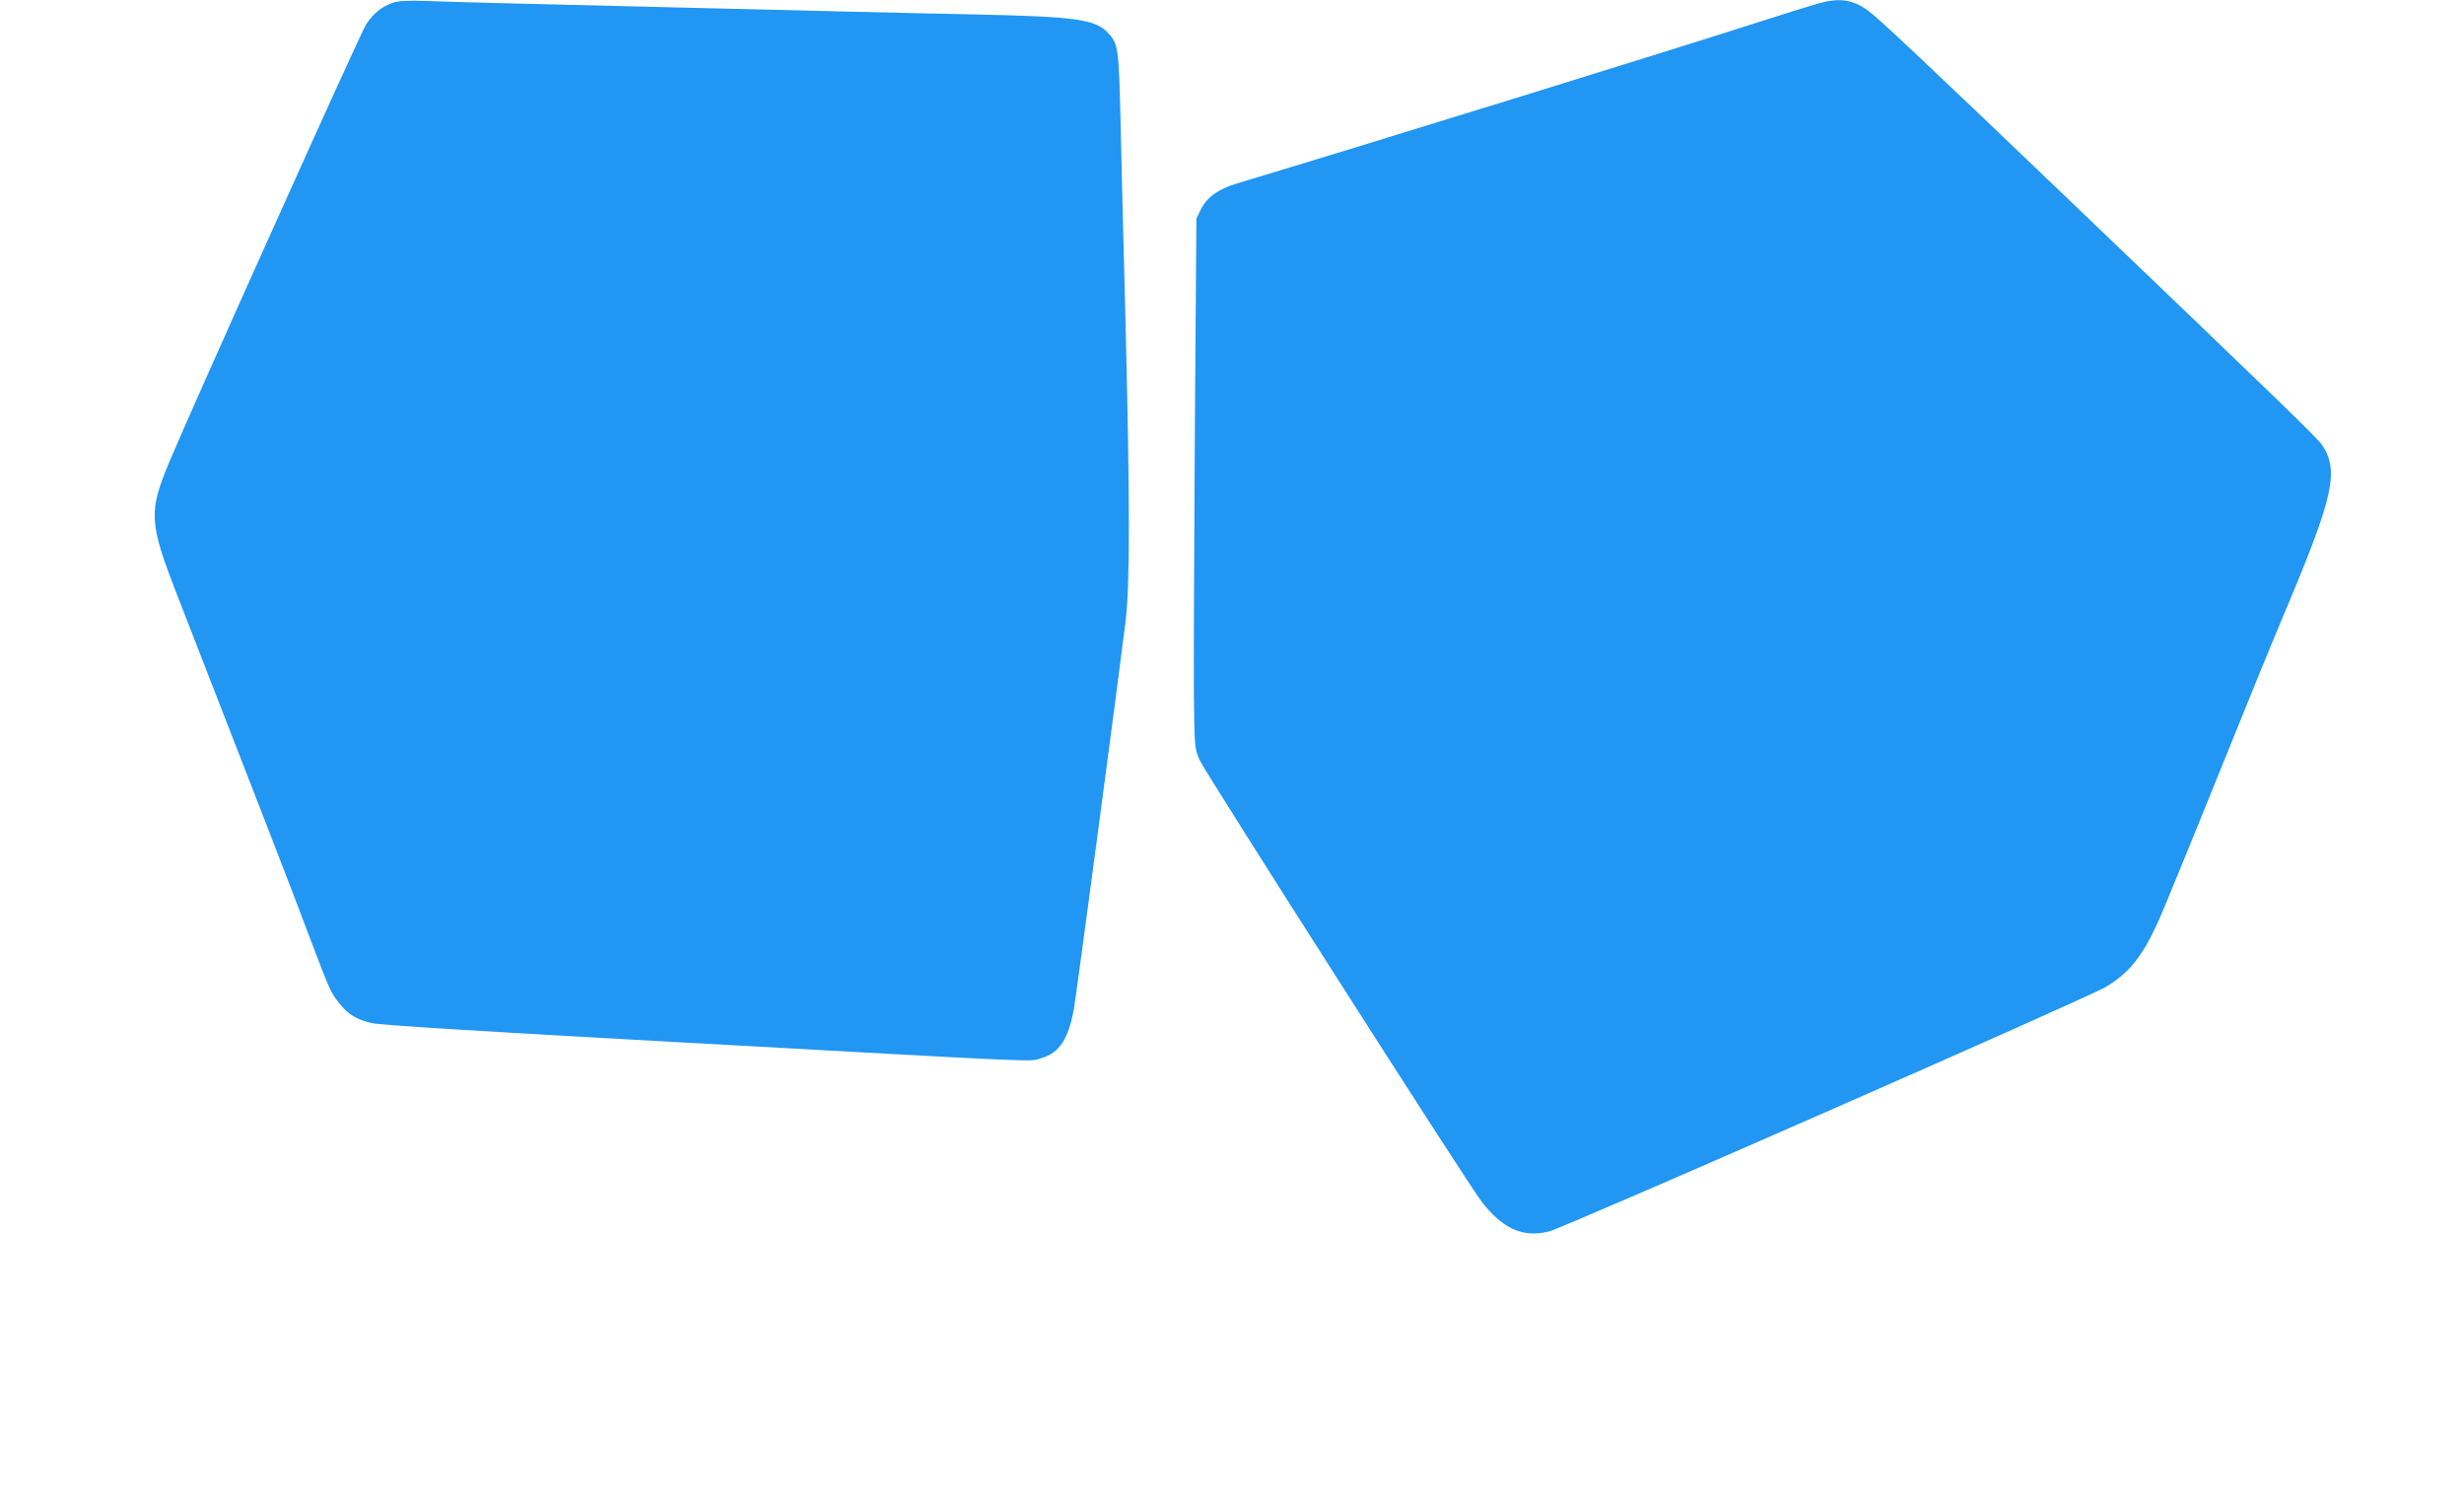 <?xml version="1.0" standalone="no"?>
<!DOCTYPE svg PUBLIC "-//W3C//DTD SVG 20010904//EN"
 "http://www.w3.org/TR/2001/REC-SVG-20010904/DTD/svg10.dtd">
<svg version="1.0" xmlns="http://www.w3.org/2000/svg"
 width="1280pt" height="783pt" viewBox="0 0 1280 783"
 preserveAspectRatio="xMidYMid meet">
<g transform="translate(0,783) scale(0.1,-0.1)"
fill="#2196f3" stroke="none">
<path d="M2042 7816 c-58 -19 -103 -56 -141 -114 -29 -45 -909 -2002 -1022
-2273 -108 -259 -105 -314 41 -689 452 -1160 593 -1525 689 -1780 104 -275
109 -286 153 -341 47 -59 88 -85 170 -104 46 -10 532 -41 1610 -100 1966 -109
1801 -101 1869 -81 92 26 140 100 168 256 11 61 229 1695 268 2010 23 188 23
610 0 1555 -10 380 -22 850 -26 1045 -9 385 -12 404 -68 462 -65 68 -173 82
-688 93 -159 3 -463 10 -675 15 -212 5 -581 14 -820 20 -931 22 -1230 30
-1355 35 -96 3 -141 1 -173 -9z"/>
<path d="M9450 7813 c-30 -8 -165 -50 -300 -93 -461 -149 -2072 -647 -2724
-843 -97 -29 -155 -71 -186 -132 l-25 -50 -8 -1100 c-4 -605 -6 -1224 -5
-1375 3 -269 4 -276 28 -335 26 -61 1388 -2194 1466 -2296 110 -143 216 -190
351 -156 82 21 2797 1213 2892 1270 123 73 193 162 278 352 22 50 159 383 303
740 144 358 304 750 356 871 246 584 276 719 187 852 -26 38 -215 221 -1334
1292 -711 681 -967 922 -1021 962 -81 60 -149 71 -258 41z"/>
</g>
</svg>
